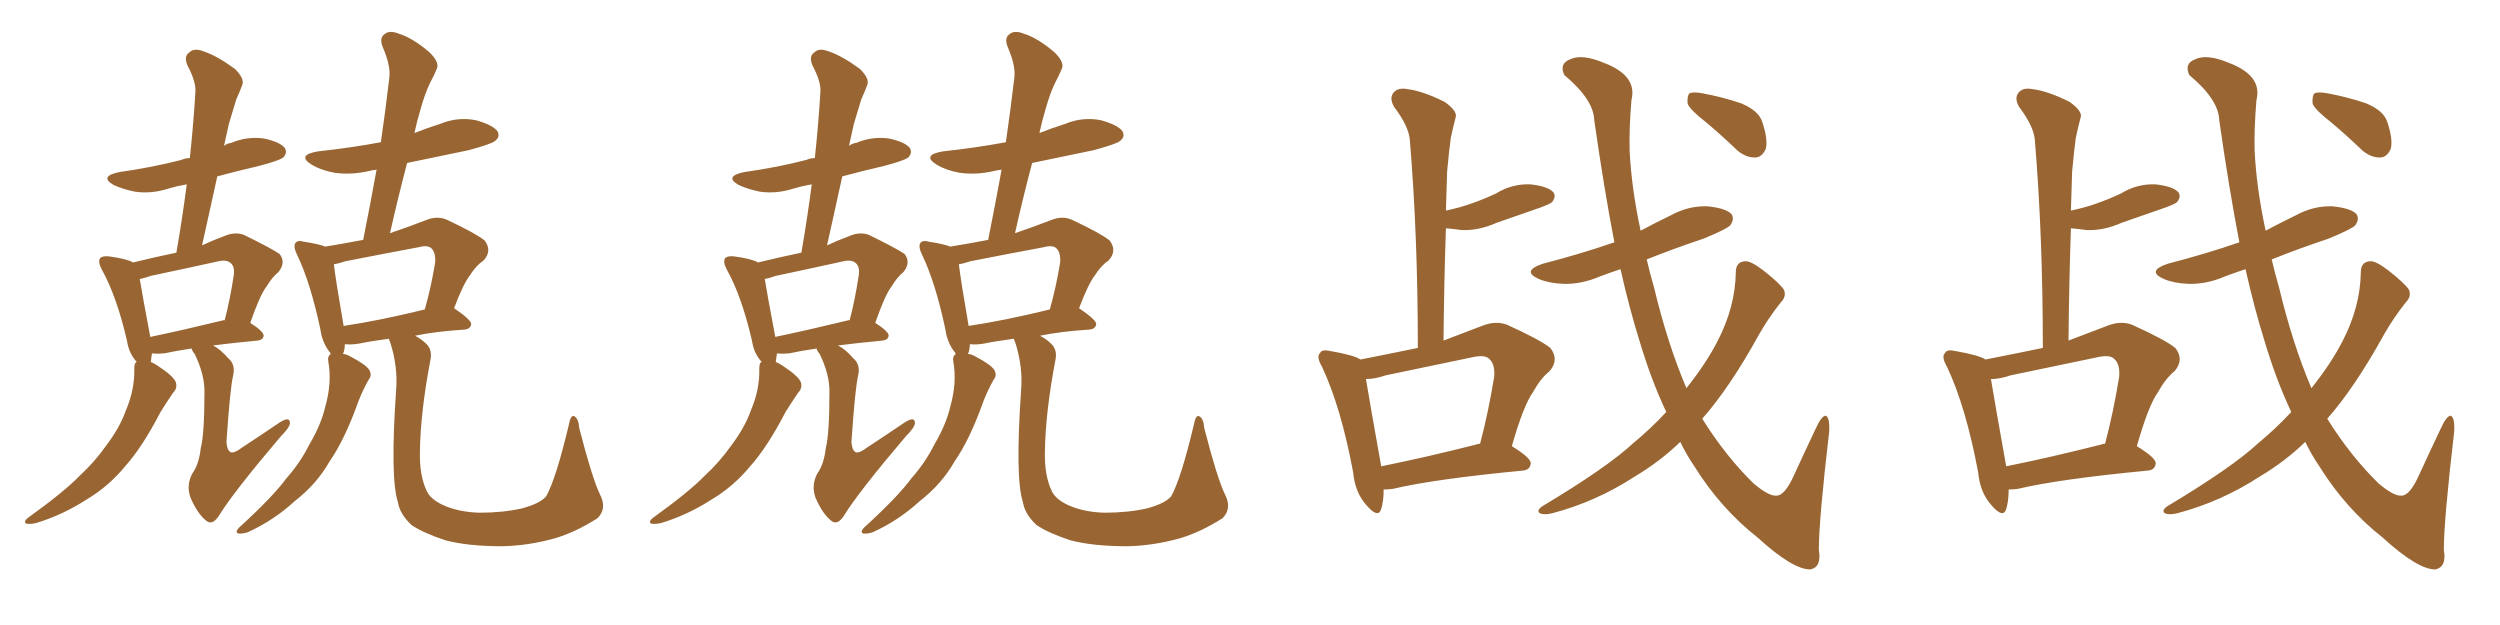 <svg xmlns="http://www.w3.org/2000/svg" xmlns:xlink="http://www.w3.org/1999/xlink" width="600" height="150"><path fill="#996633" padding="10" d="M46.00 83.64L46.00 83.64Q42.04 84.23 39.40 84.81L39.40 84.81Q37.79 84.96 36.47 84.81L36.47 84.81Q36.33 85.84 36.18 86.87L36.18 86.87Q36.91 87.16 37.79 87.74L37.79 87.74Q41.60 90.23 42.19 91.70L42.19 91.70Q42.63 93.16 41.60 94.19L41.60 94.19Q39.99 96.53 38.53 98.88L38.53 98.88Q34.13 107.37 30.03 111.91L30.03 111.91Q26.07 116.75 20.65 119.97L20.65 119.97Q14.94 123.63 8.64 125.54L8.64 125.54Q7.32 125.83 6.30 125.68L6.30 125.68Q5.57 125.24 6.59 124.37L6.59 124.37Q15.53 117.92 19.04 114.26L19.04 114.26Q22.71 110.89 25.49 106.93L25.49 106.93Q28.71 102.69 30.18 98.58L30.18 98.58Q32.37 93.46 32.23 88.48L32.23 88.48Q32.23 87.01 32.81 86.87L32.81 86.87Q30.91 84.81 30.47 81.74L30.47 81.74Q27.98 71.04 24.46 64.75L24.46 64.75Q23.44 62.84 24.02 61.96L24.02 61.96Q24.61 61.38 26.07 61.52L26.07 61.52Q30.47 62.11 31.93 62.99L31.93 62.99Q37.35 61.67 42.33 60.64L42.33 60.64Q43.80 52.15 44.82 44.24L44.82 44.24Q42.33 44.68 40.43 45.26L40.43 45.26Q36.33 46.58 32.37 46.00L32.37 46.00Q29.44 45.41 27.25 44.38L27.25 44.38Q23.73 42.33 28.56 41.31L28.56 41.31Q36.77 40.14 43.51 38.38L43.51 38.38Q44.53 37.94 45.56 37.94L45.56 37.94Q46.44 29.74 46.88 22.27L46.88 22.27Q47.17 19.78 44.97 15.67L44.97 15.67Q44.09 13.48 45.41 12.60L45.41 12.60Q46.58 11.43 48.78 12.30L48.78 12.30Q52.00 13.33 56.40 16.55L56.40 16.55Q58.74 18.90 58.15 20.36L58.15 20.36Q57.57 21.97 56.69 23.88L56.69 23.88Q55.96 26.22 54.93 29.74L54.93 29.74Q54.35 32.23 53.76 35.01L53.76 35.01Q54.49 34.42 55.52 34.28L55.52 34.28Q59.33 32.67 63.43 33.25L63.43 33.25Q67.38 34.13 68.41 35.60L68.41 35.60Q68.99 36.77 67.97 37.79L67.97 37.79Q67.09 38.53 62.11 39.84L62.11 39.84Q56.98 41.02 52.15 42.33L52.15 42.33Q50.39 50.39 48.49 58.89L48.49 58.89Q50.98 57.71 53.76 56.69L53.76 56.69Q56.40 55.52 58.59 56.40L58.59 56.40Q64.89 59.47 67.09 60.94L67.09 60.94Q68.70 62.99 66.80 65.33L66.80 65.33Q65.33 66.50 64.01 68.70L64.01 68.70Q62.40 70.75 60.06 77.49L60.06 77.49Q63.28 79.54 63.28 80.57L63.28 80.57Q63.13 81.59 61.82 81.74L61.82 81.74Q55.66 82.32 51.12 82.91L51.12 82.91Q52.88 83.79 54.79 85.99L54.79 85.99Q56.54 87.45 55.96 90.09L55.96 90.09Q55.22 93.16 54.35 106.05L54.35 106.05Q54.49 108.11 55.37 108.54L55.37 108.54Q56.25 108.84 58.15 107.37L58.15 107.37Q62.84 104.30 66.94 101.51L66.94 101.51Q69.58 99.76 69.58 101.51L69.58 101.51Q69.58 102.54 67.38 104.74L67.38 104.74Q55.96 118.21 52.73 123.49L52.73 123.49Q51.12 126.12 49.66 125.10L49.66 125.10Q47.46 123.49 45.70 119.38L45.70 119.38Q44.68 116.46 46.14 113.67L46.14 113.67Q47.75 111.47 48.19 107.52L48.19 107.52Q49.07 104.15 49.07 93.90L49.07 93.90Q49.07 89.79 46.73 84.96L46.73 84.96Q46.00 84.08 46.00 83.64ZM53.47 76.90L53.47 76.90Q53.76 76.76 53.91 76.90L53.91 76.90Q55.22 71.92 56.10 66.06L56.10 66.06Q56.40 64.01 55.37 63.13L55.37 63.13Q54.35 62.26 52.44 62.70L52.44 62.70Q44.53 64.45 36.18 66.21L36.18 66.21Q34.57 66.80 33.54 66.94L33.54 66.94Q34.13 70.61 36.04 80.71L36.04 80.71Q36.04 80.71 36.04 80.86L36.04 80.86Q43.80 79.25 53.47 76.90ZM143.99 118.65L143.99 118.65Q145.75 122.02 143.41 124.37L143.41 124.37Q138.13 127.73 133.15 129.20L133.15 129.20Q126.86 130.96 120.56 131.10L120.56 131.10Q112.21 131.10 106.79 129.64L106.79 129.64Q101.51 127.88 98.73 125.98L98.73 125.98Q95.95 123.34 95.51 120.56L95.51 120.56Q93.60 114.70 95.07 93.60L95.07 93.60Q95.51 88.18 93.75 82.47L93.75 82.47Q93.46 81.74 93.31 81.30L93.31 81.30Q88.92 81.88 86.13 82.47L86.13 82.47Q84.38 82.76 82.91 82.62L82.91 82.62Q82.91 82.62 82.76 82.62L82.76 82.62Q82.76 83.94 82.32 84.96L82.32 84.96Q83.06 84.96 84.08 85.55L84.08 85.55Q87.74 87.45 88.62 88.77L88.62 88.77Q89.36 90.09 88.48 91.11L88.48 91.11Q87.01 93.75 85.99 96.39L85.99 96.39Q82.76 105.47 79.10 110.74L79.10 110.74Q76.03 116.16 70.75 120.26L70.75 120.26Q65.63 124.95 59.47 127.73L59.47 127.73Q58.15 128.17 57.13 128.03L57.13 128.03Q56.40 127.73 57.28 126.71L57.28 126.71Q65.48 119.24 68.70 114.84L68.70 114.84Q72.07 111.04 74.27 106.64L74.27 106.64Q77.05 101.95 78.08 97.56L78.08 97.56Q79.69 91.85 78.81 86.87L78.81 86.87Q78.52 85.55 79.39 84.96L79.39 84.96Q79.25 84.81 79.25 84.67L79.25 84.67Q77.34 82.32 76.90 79.10L76.90 79.10Q74.56 67.97 71.34 61.23L71.34 61.23Q70.31 59.18 70.90 58.30L70.90 58.30Q71.48 57.57 72.95 58.01L72.95 58.01Q76.61 58.59 78.08 59.18L78.08 59.18Q82.62 58.45 87.16 57.57L87.16 57.57Q88.92 48.78 90.38 40.72L90.38 40.72Q89.21 40.87 88.62 41.02L88.62 41.02Q84.38 42.04 80.27 41.46L80.27 41.46Q77.05 40.87 74.85 39.55L74.85 39.55Q71.04 37.21 76.32 36.33L76.32 36.33Q84.38 35.45 91.41 34.13L91.41 34.13Q92.58 26.07 93.46 18.46L93.46 18.46Q93.75 15.67 91.85 11.28L91.85 11.28Q90.97 9.08 92.29 8.20L92.29 8.20Q93.46 7.18 95.65 8.06L95.65 8.06Q99.02 9.08 103.13 12.60L103.13 12.60Q105.47 14.94 104.88 16.41L104.88 16.41Q104.15 18.16 103.13 20.07L103.13 20.07Q101.95 22.56 100.93 26.22L100.93 26.22Q100.05 29.15 99.46 31.93L99.46 31.93Q102.39 30.76 105.62 29.74L105.62 29.74Q109.86 27.98 114.26 28.86L114.26 28.86Q118.36 30.03 119.38 31.49L119.38 31.49Q120.12 32.81 118.80 33.84L118.80 33.84Q117.92 34.57 112.50 36.04L112.50 36.04Q104.88 37.65 97.71 39.11L97.71 39.11Q95.51 47.46 93.60 55.96L93.60 55.96Q97.56 54.64 102.10 52.88L102.10 52.88Q104.88 51.71 107.23 52.73L107.23 52.73Q114.11 55.96 116.31 57.71L116.31 57.71Q118.21 60.21 116.02 62.55L116.02 62.55Q114.26 63.72 112.79 66.06L112.79 66.06Q111.18 68.12 108.98 73.97L108.98 73.97Q113.09 76.76 113.09 77.78L113.09 77.78Q112.94 78.96 111.47 79.10L111.47 79.10Q104.59 79.54 99.61 80.57L99.61 80.57Q101.22 81.45 102.25 82.47L102.25 82.47Q103.86 83.94 103.27 86.57L103.27 86.57Q100.93 98.88 100.78 108.25L100.78 108.25Q100.63 114.11 102.39 117.77L102.39 117.77Q103.27 119.82 106.49 121.29L106.49 121.29Q110.16 122.90 114.99 123.05L114.99 123.05Q120.70 123.05 125.24 122.02L125.24 122.02Q129.64 120.85 131.10 119.09L131.10 119.09Q133.45 114.84 136.52 101.95L136.52 101.95Q136.96 99.46 137.84 99.90L137.84 99.90Q138.87 100.49 139.01 102.69L139.01 102.69Q142.09 114.70 143.99 118.65ZM82.47 78.22L82.47 78.22L82.47 78.22Q91.26 76.90 101.95 74.27L101.95 74.27Q103.42 69.14 104.44 62.99L104.44 62.99Q104.59 60.64 103.56 59.62L103.56 59.62Q102.69 58.74 100.49 59.33L100.49 59.33Q91.85 60.94 82.91 62.70L82.91 62.70Q81.15 63.28 80.13 63.43L80.13 63.43Q80.57 67.24 82.47 78.22ZM196.00 83.64L196.00 83.64Q192.04 84.23 189.40 84.81L189.40 84.81Q187.79 84.96 186.47 84.81L186.47 84.81Q186.33 85.84 186.18 86.87L186.18 86.87Q186.91 87.16 187.79 87.74L187.79 87.74Q191.60 90.23 192.19 91.70L192.19 91.70Q192.63 93.16 191.60 94.19L191.60 94.19Q189.99 96.53 188.53 98.88L188.53 98.88Q184.13 107.37 180.03 111.91L180.03 111.91Q176.07 116.75 170.65 119.97L170.65 119.97Q164.94 123.63 158.64 125.54L158.64 125.54Q157.32 125.83 156.30 125.68L156.30 125.68Q155.57 125.24 156.59 124.37L156.59 124.37Q165.53 117.92 169.04 114.26L169.04 114.26Q172.71 110.89 175.49 106.93L175.49 106.93Q178.71 102.69 180.18 98.58L180.18 98.58Q182.37 93.46 182.23 88.48L182.23 88.48Q182.23 87.01 182.81 86.87L182.81 86.87Q180.91 84.81 180.47 81.74L180.47 81.74Q177.98 71.04 174.46 64.75L174.46 64.75Q173.44 62.84 174.02 61.96L174.02 61.96Q174.61 61.38 176.07 61.52L176.07 61.52Q180.47 62.11 181.93 62.99L181.93 62.99Q187.35 61.67 192.33 60.64L192.33 60.64Q193.80 52.15 194.82 44.24L194.82 44.24Q192.33 44.68 190.43 45.26L190.43 45.26Q186.33 46.58 182.37 46.00L182.37 46.00Q179.44 45.41 177.25 44.38L177.25 44.38Q173.73 42.33 178.56 41.31L178.56 41.31Q186.77 40.14 193.51 38.38L193.51 38.38Q194.53 37.94 195.56 37.94L195.56 37.94Q196.44 29.74 196.88 22.27L196.88 22.27Q197.17 19.78 194.97 15.67L194.97 15.67Q194.09 13.48 195.41 12.60L195.41 12.60Q196.58 11.43 198.78 12.30L198.78 12.30Q202.00 13.33 206.40 16.55L206.40 16.55Q208.74 18.90 208.15 20.36L208.15 20.36Q207.57 21.97 206.69 23.88L206.69 23.88Q205.96 26.22 204.93 29.74L204.93 29.74Q204.35 32.23 203.76 35.01L203.76 35.01Q204.49 34.42 205.52 34.28L205.52 34.28Q209.33 32.67 213.43 33.25L213.43 33.25Q217.38 34.13 218.41 35.60L218.41 35.60Q218.99 36.77 217.97 37.79L217.97 37.79Q217.09 38.53 212.11 39.84L212.11 39.84Q206.98 41.02 202.15 42.33L202.15 42.33Q200.39 50.39 198.49 58.89L198.49 58.89Q200.98 57.71 203.76 56.69L203.76 56.69Q206.40 55.52 208.59 56.40L208.59 56.40Q214.89 59.47 217.09 60.94L217.09 60.94Q218.70 62.99 216.80 65.33L216.80 65.33Q215.33 66.50 214.01 68.70L214.01 68.70Q212.40 70.75 210.06 77.49L210.06 77.49Q213.28 79.54 213.28 80.57L213.28 80.57Q213.13 81.59 211.82 81.74L211.82 81.74Q205.66 82.32 201.12 82.91L201.12 82.91Q202.88 83.79 204.79 85.99L204.79 85.99Q206.54 87.45 205.96 90.09L205.96 90.09Q205.22 93.16 204.35 106.05L204.35 106.05Q204.49 108.11 205.37 108.54L205.37 108.54Q206.25 108.84 208.15 107.37L208.15 107.37Q212.84 104.30 216.94 101.51L216.94 101.51Q219.58 99.76 219.58 101.51L219.58 101.51Q219.58 102.54 217.38 104.74L217.38 104.74Q205.96 118.21 202.73 123.49L202.73 123.49Q201.12 126.12 199.66 125.10L199.66 125.10Q197.46 123.49 195.70 119.38L195.70 119.38Q194.68 116.46 196.14 113.67L196.14 113.67Q197.75 111.47 198.19 107.52L198.19 107.52Q199.07 104.15 199.07 93.90L199.07 93.90Q199.07 89.79 196.73 84.96L196.73 84.96Q196.00 84.08 196.00 83.64ZM203.47 76.90L203.47 76.90Q203.76 76.76 203.91 76.90L203.91 76.90Q205.22 71.92 206.10 66.06L206.10 66.06Q206.40 64.01 205.37 63.13L205.37 63.13Q204.35 62.26 202.44 62.70L202.44 62.70Q194.53 64.45 186.18 66.21L186.18 66.21Q184.57 66.80 183.54 66.94L183.54 66.94Q184.13 70.61 186.04 80.71L186.04 80.71Q186.04 80.71 186.04 80.86L186.04 80.86Q193.80 79.25 203.47 76.90ZM293.99 118.65L293.99 118.65Q295.75 122.02 293.41 124.37L293.41 124.37Q288.13 127.73 283.15 129.20L283.15 129.20Q276.86 130.96 270.56 131.10L270.56 131.10Q262.21 131.10 256.79 129.64L256.79 129.64Q251.51 127.88 248.73 125.98L248.73 125.98Q245.95 123.34 245.51 120.56L245.51 120.56Q243.60 114.70 245.07 93.60L245.07 93.60Q245.51 88.18 243.75 82.47L243.75 82.47Q243.46 81.74 243.31 81.30L243.31 81.30Q238.92 81.88 236.13 82.47L236.13 82.47Q234.38 82.76 232.91 82.62L232.91 82.62Q232.91 82.62 232.76 82.62L232.76 82.62Q232.76 83.94 232.32 84.96L232.32 84.96Q233.06 84.96 234.08 85.55L234.08 85.55Q237.74 87.45 238.62 88.77L238.62 88.77Q239.36 90.09 238.48 91.11L238.48 91.11Q237.01 93.75 235.99 96.39L235.99 96.39Q232.76 105.47 229.10 110.74L229.10 110.74Q226.03 116.16 220.75 120.26L220.75 120.26Q215.63 124.95 209.47 127.73L209.47 127.73Q208.15 128.17 207.13 128.03L207.13 128.03Q206.40 127.73 207.28 126.71L207.28 126.71Q215.48 119.24 218.70 114.84L218.70 114.84Q222.07 111.04 224.27 106.64L224.27 106.64Q227.05 101.95 228.08 97.56L228.08 97.56Q229.69 91.85 228.81 86.87L228.81 86.87Q228.52 85.55 229.39 84.96L229.39 84.96Q229.25 84.81 229.25 84.67L229.25 84.67Q227.34 82.32 226.90 79.10L226.90 79.10Q224.56 67.97 221.34 61.23L221.34 61.23Q220.31 59.18 220.90 58.30L220.90 58.30Q221.48 57.57 222.95 58.01L222.95 58.01Q226.61 58.59 228.08 59.18L228.08 59.18Q232.62 58.45 237.16 57.57L237.16 57.57Q238.92 48.78 240.38 40.72L240.38 40.72Q239.21 40.87 238.62 41.02L238.62 41.02Q234.38 42.04 230.27 41.46L230.27 41.46Q227.05 40.87 224.85 39.55L224.85 39.55Q221.04 37.21 226.32 36.33L226.32 36.33Q234.38 35.45 241.41 34.13L241.41 34.13Q242.58 26.07 243.46 18.46L243.46 18.46Q243.75 15.67 241.85 11.28L241.85 11.28Q240.97 9.08 242.29 8.20L242.29 8.20Q243.46 7.18 245.65 8.06L245.65 8.06Q249.02 9.08 253.13 12.60L253.13 12.60Q255.47 14.94 254.88 16.41L254.88 16.41Q254.15 18.16 253.13 20.07L253.13 20.07Q251.95 22.56 250.93 26.22L250.93 26.22Q250.05 29.15 249.46 31.93L249.46 31.93Q252.39 30.76 255.62 29.74L255.62 29.74Q259.86 27.98 264.26 28.86L264.26 28.86Q268.36 30.03 269.38 31.49L269.38 31.49Q270.12 32.81 268.80 33.84L268.80 33.84Q267.92 34.57 262.50 36.04L262.50 36.04Q254.88 37.65 247.71 39.11L247.71 39.11Q245.51 47.46 243.60 55.96L243.60 55.96Q247.56 54.64 252.10 52.88L252.10 52.88Q254.88 51.71 257.23 52.73L257.23 52.73Q264.11 55.96 266.31 57.71L266.31 57.71Q268.21 60.21 266.02 62.55L266.02 62.55Q264.26 63.72 262.79 66.06L262.79 66.06Q261.18 68.12 258.98 73.97L258.98 73.97Q263.09 76.76 263.09 77.78L263.09 77.78Q262.94 78.96 261.47 79.10L261.47 79.10Q254.59 79.54 249.61 80.57L249.61 80.57Q251.22 81.45 252.25 82.47L252.25 82.47Q253.86 83.94 253.27 86.57L253.27 86.57Q250.93 98.88 250.78 108.25L250.78 108.25Q250.63 114.11 252.39 117.77L252.39 117.77Q253.27 119.82 256.49 121.29L256.49 121.29Q260.16 122.90 264.99 123.05L264.99 123.05Q270.70 123.05 275.24 122.02L275.24 122.02Q279.64 120.85 281.10 119.09L281.10 119.09Q283.45 114.84 286.52 101.95L286.52 101.95Q286.96 99.46 287.84 99.90L287.84 99.90Q288.87 100.49 289.01 102.69L289.01 102.69Q292.09 114.70 293.99 118.65ZM232.47 78.22L232.47 78.22L232.47 78.22Q241.26 76.90 251.95 74.27L251.95 74.27Q253.42 69.14 254.44 62.99L254.44 62.99Q254.59 60.64 253.56 59.62L253.56 59.62Q252.69 58.74 250.49 59.33L250.49 59.33Q241.85 60.94 232.91 62.70L232.91 62.70Q231.15 63.28 230.13 63.43L230.13 63.43Q230.57 67.24 232.47 78.22ZM399.90 98.88L399.90 98.88Q396.24 91.11 393.46 81.74L393.46 81.74Q391.11 74.27 388.92 64.60L388.92 64.60Q386.28 65.48 383.94 66.36L383.94 66.36Q379.54 68.26 375.15 68.12L375.15 68.12Q371.63 67.97 369.29 66.94L369.29 66.94Q365.04 65.04 370.31 63.28L370.31 63.28Q379.39 60.94 387.45 58.15L387.45 58.15Q384.96 45.26 382.62 28.86L382.62 28.86Q382.47 23.88 375.44 18.02L375.44 18.02Q374.12 15.23 376.90 14.21L376.90 14.21Q379.69 12.89 384.96 15.09L384.96 15.09Q393.02 18.16 391.55 24.02L391.55 24.02Q390.97 30.76 391.11 36.18L391.11 36.18Q391.55 45.12 393.75 55.37L393.75 55.37Q397.27 53.47 400.93 51.71L400.93 51.71Q405.18 49.37 409.72 49.51L409.72 49.51Q414.26 49.95 415.58 51.42L415.58 51.42Q416.31 52.59 415.28 54.05L415.28 54.05Q414.55 54.93 408.84 57.28L408.84 57.28Q401.81 59.62 395.21 62.26L395.21 62.26Q395.95 65.48 396.97 68.99L396.97 68.99Q400.20 82.47 404.74 93.16L404.74 93.16Q409.42 87.30 412.21 81.88L412.21 81.88Q416.46 73.68 416.60 65.33L416.60 65.33Q416.60 62.84 418.80 62.70L418.80 62.70Q420.12 62.55 423.19 64.89L423.19 64.89Q427.29 68.12 428.17 69.58L428.17 69.58Q428.76 71.19 427.44 72.51L427.44 72.51Q424.51 76.17 422.17 80.27L422.17 80.27Q415.14 93.02 408.54 100.49L408.54 100.49Q414.11 109.42 420.85 116.02L420.85 116.02Q424.51 119.09 426.27 118.95L426.27 118.95Q428.32 119.09 430.66 113.82L430.66 113.82Q433.01 108.69 435.79 102.83L435.79 102.83Q437.11 99.90 438.13 99.76L438.13 99.76Q439.16 100.05 439.01 103.56L439.01 103.56Q436.52 124.80 436.52 131.98L436.52 131.98Q437.26 136.08 434.47 136.67L434.47 136.67Q430.22 136.67 421.88 129.05L421.88 129.05Q412.94 122.02 406.64 111.91L406.64 111.91Q404.74 109.13 403.27 106.05L403.27 106.05Q398.44 110.74 392.29 114.40L392.29 114.40Q383.06 120.41 372.51 123.19L372.51 123.19Q370.61 123.63 369.58 123.19L369.58 123.19Q368.70 122.61 370.02 121.58L370.02 121.58Q385.69 112.21 391.99 106.35L391.99 106.35Q396.24 102.83 399.90 98.88ZM409.57 29.44L409.57 29.44Q405.62 26.37 405.03 24.90L405.03 24.90Q404.88 23.00 405.47 22.41L405.47 22.41Q406.35 21.97 408.69 22.41L408.69 22.41Q413.38 23.29 417.77 24.76L417.77 24.76Q422.02 26.51 422.90 29.15L422.90 29.15Q424.37 33.40 423.78 35.74L423.78 35.74Q422.90 37.65 421.44 37.79L421.44 37.79Q419.24 37.94 417.04 36.18L417.04 36.18Q413.23 32.52 409.57 29.44ZM332.08 117.48L332.08 117.48Q332.08 120.26 331.49 122.17L331.49 122.17Q330.76 124.51 327.98 121.29L327.98 121.29Q325.20 118.21 324.76 113.38L324.76 113.38Q321.83 97.71 317.29 88.04L317.29 88.04Q315.82 85.55 316.85 84.67L316.85 84.67Q317.29 83.79 319.19 84.23L319.19 84.23Q325.05 85.25 326.51 86.28L326.51 86.28Q333.25 84.96 340.28 83.50L340.28 83.50Q340.28 56.69 338.38 33.84L338.38 33.84Q338.23 30.47 334.57 25.63L334.57 25.63Q333.40 23.58 334.42 22.27L334.42 22.27Q335.45 20.95 337.79 21.39L337.79 21.39Q341.46 21.83 346.73 24.46L346.73 24.46Q349.80 26.66 349.37 28.13L349.37 28.13Q348.78 30.32 348.19 33.11L348.19 33.11Q347.75 36.33 347.31 41.16L347.31 41.16Q347.17 45.70 347.02 50.54L347.02 50.54Q350.54 49.80 353.32 48.78L353.32 48.78Q356.25 47.75 359.03 46.44L359.03 46.44Q362.84 44.09 367.24 44.24L367.24 44.24Q371.48 44.68 372.80 46.14L372.80 46.14Q373.54 47.17 372.51 48.49L372.51 48.49Q372.07 48.93 369.73 49.80L369.73 49.80Q364.16 51.71 359.18 53.47L359.18 53.47Q354.93 55.37 350.83 55.22L350.83 55.22Q348.78 54.93 347.02 54.79L347.02 54.79Q346.58 67.68 346.44 81.74L346.44 81.74Q350.68 80.13 355.66 78.22L355.66 78.22Q358.89 76.90 361.67 77.93L361.67 77.93Q369.73 81.59 372.07 83.50L372.07 83.50Q374.27 86.28 371.92 89.06L371.92 89.06Q369.73 90.82 367.97 94.04L367.97 94.04Q365.63 97.27 362.84 107.08L362.84 107.08Q367.38 109.86 367.38 111.18L367.38 111.18Q367.24 112.79 365.48 112.94L365.48 112.94Q344.09 114.99 334.28 117.33L334.28 117.33Q333.11 117.48 332.08 117.48ZM354.49 106.64L354.49 106.64L354.49 106.64Q354.64 106.49 355.22 106.49L355.22 106.49Q357.13 99.32 358.59 90.53L358.59 90.53Q358.89 87.45 357.42 86.13L357.42 86.13Q356.40 85.11 353.61 85.69L353.61 85.69Q343.21 87.89 332.52 90.09L332.52 90.09Q330.03 90.97 327.83 90.97L327.83 90.97Q328.71 96.39 331.49 111.91L331.49 111.91Q341.75 109.86 354.49 106.64ZM549.90 98.88L549.90 98.88Q546.24 91.11 543.46 81.74L543.46 81.74Q541.11 74.27 538.92 64.60L538.92 64.60Q536.28 65.48 533.94 66.36L533.94 66.36Q529.54 68.26 525.15 68.12L525.15 68.12Q521.63 67.97 519.29 66.94L519.29 66.94Q515.04 65.04 520.31 63.28L520.31 63.28Q529.39 60.94 537.45 58.15L537.45 58.15Q534.96 45.26 532.62 28.86L532.62 28.86Q532.47 23.88 525.44 18.02L525.44 18.02Q524.12 15.23 526.90 14.21L526.90 14.21Q529.69 12.89 534.96 15.09L534.96 15.09Q543.02 18.16 541.55 24.02L541.55 24.02Q540.97 30.76 541.11 36.18L541.11 36.18Q541.55 45.12 543.75 55.37L543.75 55.37Q547.27 53.47 550.93 51.71L550.93 51.71Q555.18 49.37 559.72 49.51L559.72 49.51Q564.26 49.95 565.58 51.42L565.58 51.42Q566.31 52.59 565.28 54.05L565.28 54.05Q564.55 54.93 558.84 57.28L558.84 57.28Q551.81 59.62 545.21 62.26L545.21 62.26Q545.95 65.48 546.97 68.99L546.97 68.99Q550.20 82.47 554.74 93.16L554.74 93.16Q559.42 87.30 562.21 81.88L562.21 81.88Q566.46 73.68 566.60 65.33L566.60 65.33Q566.60 62.84 568.80 62.70L568.80 62.70Q570.12 62.55 573.19 64.89L573.19 64.89Q577.29 68.12 578.17 69.58L578.17 69.58Q578.76 71.19 577.44 72.51L577.44 72.51Q574.51 76.17 572.17 80.27L572.17 80.27Q565.14 93.02 558.54 100.49L558.54 100.49Q564.11 109.42 570.85 116.02L570.85 116.02Q574.51 119.09 576.27 118.95L576.27 118.95Q578.32 119.09 580.66 113.82L580.66 113.82Q583.01 108.69 585.79 102.83L585.79 102.83Q587.11 99.90 588.13 99.76L588.13 99.76Q589.16 100.05 589.01 103.56L589.01 103.56Q586.52 124.80 586.52 131.98L586.52 131.98Q587.26 136.08 584.47 136.67L584.47 136.67Q580.22 136.67 571.88 129.05L571.88 129.05Q562.94 122.02 556.64 111.91L556.64 111.91Q554.74 109.13 553.27 106.05L553.27 106.05Q548.44 110.74 542.29 114.40L542.29 114.40Q533.06 120.41 522.51 123.19L522.51 123.19Q520.61 123.63 519.58 123.19L519.58 123.19Q518.70 122.61 520.02 121.58L520.02 121.58Q535.69 112.21 541.99 106.35L541.99 106.35Q546.24 102.83 549.90 98.88ZM559.57 29.44L559.57 29.44Q555.62 26.37 555.03 24.90L555.03 24.90Q554.88 23.00 555.47 22.41L555.47 22.41Q556.35 21.97 558.69 22.41L558.69 22.41Q563.38 23.29 567.77 24.76L567.77 24.76Q572.02 26.51 572.90 29.15L572.90 29.15Q574.37 33.40 573.78 35.74L573.78 35.74Q572.90 37.65 571.44 37.79L571.44 37.79Q569.24 37.94 567.04 36.18L567.04 36.18Q563.23 32.52 559.57 29.44ZM482.08 117.48L482.08 117.48Q482.08 120.26 481.49 122.17L481.49 122.17Q480.76 124.51 477.98 121.29L477.98 121.29Q475.20 118.21 474.76 113.38L474.76 113.38Q471.83 97.71 467.29 88.04L467.29 88.04Q465.82 85.55 466.85 84.67L466.85 84.67Q467.29 83.79 469.19 84.23L469.19 84.23Q475.05 85.25 476.51 86.28L476.51 86.28Q483.25 84.96 490.28 83.50L490.28 83.50Q490.28 56.69 488.38 33.84L488.38 33.84Q488.23 30.47 484.57 25.63L484.57 25.63Q483.40 23.58 484.42 22.27L484.42 22.27Q485.45 20.95 487.79 21.39L487.79 21.39Q491.46 21.83 496.73 24.46L496.73 24.46Q499.80 26.66 499.37 28.13L499.37 28.13Q498.78 30.32 498.19 33.11L498.19 33.11Q497.75 36.33 497.31 41.16L497.31 41.16Q497.17 45.70 497.02 50.54L497.02 50.54Q500.54 49.80 503.32 48.78L503.32 48.78Q506.25 47.75 509.03 46.44L509.03 46.44Q512.84 44.09 517.24 44.24L517.24 44.24Q521.48 44.68 522.80 46.14L522.80 46.14Q523.54 47.17 522.51 48.49L522.51 48.49Q522.07 48.93 519.73 49.80L519.73 49.80Q514.16 51.71 509.18 53.47L509.18 53.47Q504.93 55.37 500.83 55.22L500.83 55.22Q498.78 54.93 497.02 54.79L497.02 54.79Q496.58 67.68 496.44 81.74L496.44 81.74Q500.68 80.13 505.66 78.22L505.66 78.22Q508.89 76.90 511.67 77.93L511.67 77.93Q519.73 81.59 522.07 83.50L522.07 83.50Q524.27 86.28 521.92 89.06L521.92 89.06Q519.73 90.82 517.97 94.04L517.97 94.04Q515.63 97.27 512.84 107.08L512.84 107.08Q517.38 109.86 517.38 111.18L517.38 111.18Q517.24 112.79 515.48 112.94L515.48 112.94Q494.09 114.99 484.28 117.33L484.28 117.33Q483.11 117.48 482.08 117.48ZM504.49 106.64L504.49 106.64L504.49 106.64Q504.64 106.49 505.22 106.49L505.22 106.49Q507.13 99.32 508.59 90.53L508.59 90.53Q508.89 87.45 507.42 86.13L507.42 86.13Q506.40 85.11 503.61 85.69L503.61 85.69Q493.21 87.89 482.52 90.09L482.52 90.09Q480.03 90.97 477.83 90.97L477.83 90.97Q478.71 96.39 481.49 111.91L481.49 111.91Q491.75 109.86 504.49 106.64Z"/></svg>
